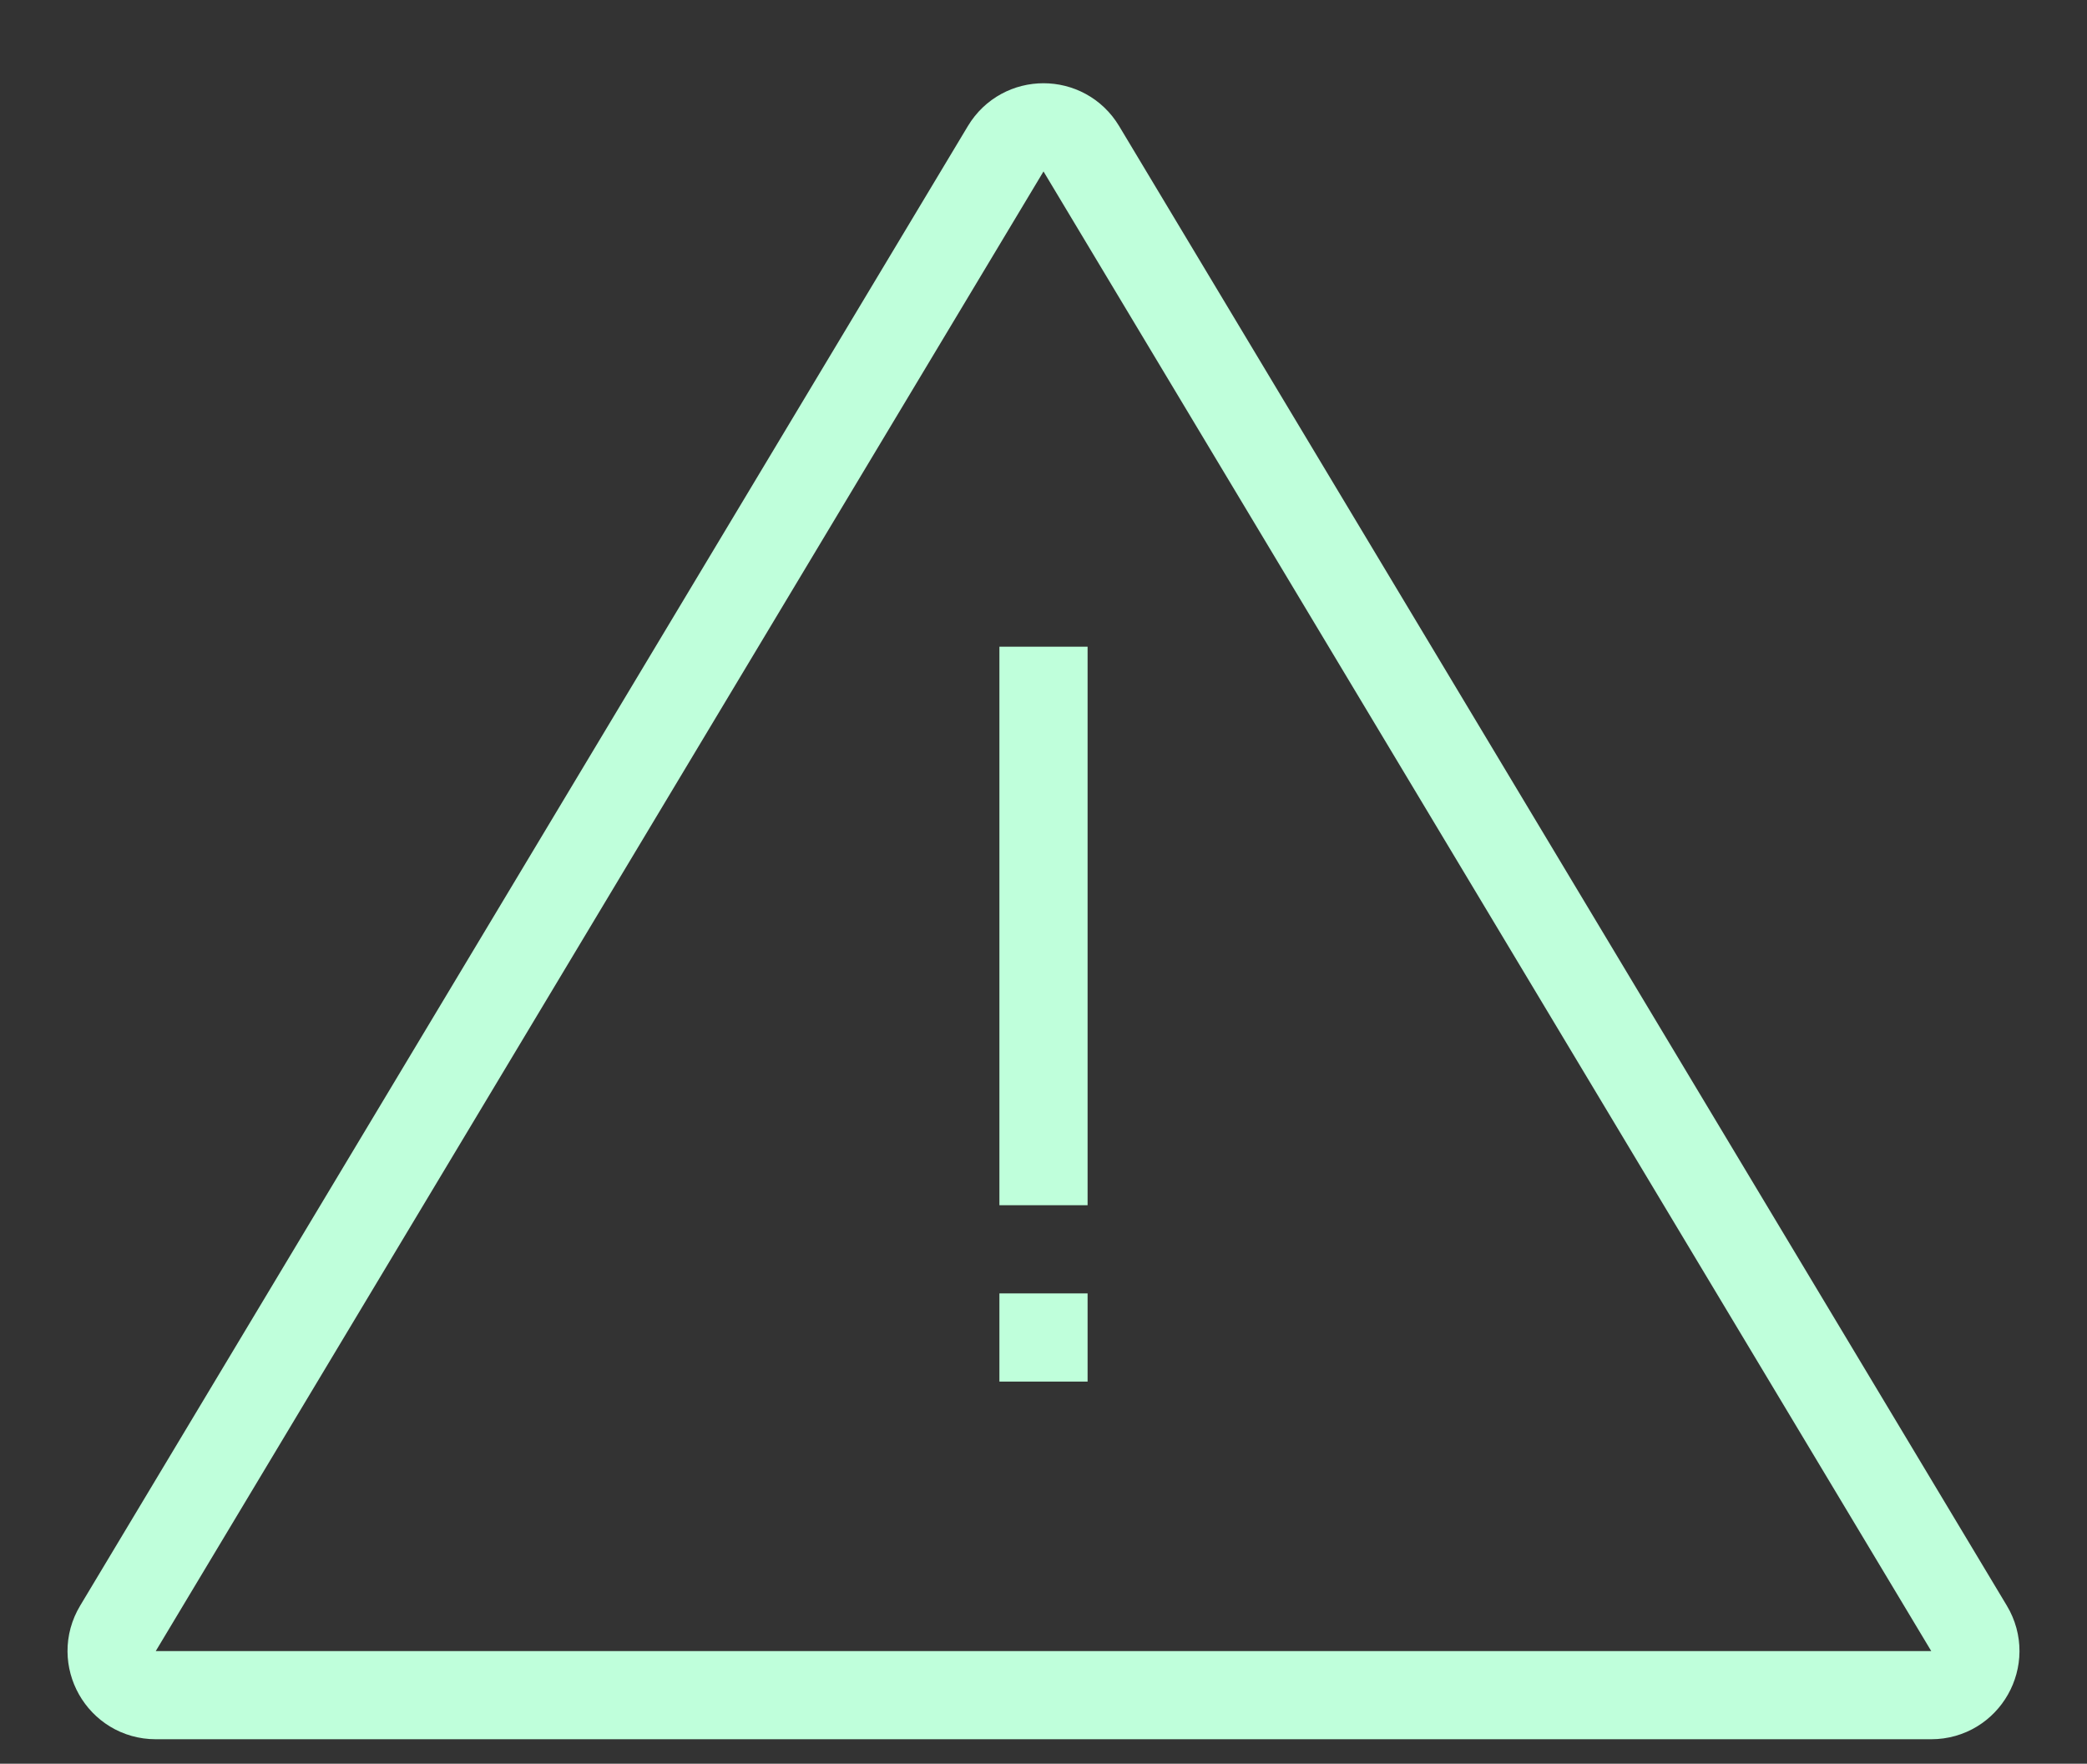 <svg width="71" height="60" viewBox="0 0 71 60" fill="none" xmlns="http://www.w3.org/2000/svg">
<rect x="0" y="0" width="71" height="60" fill="#333333" stroke="none"/>
<path d="M34.214 5.06C34.797 4.089 36.203 4.089 36.786 5.06L66.987 55.395C67.587 56.394 66.867 57.667 65.701 57.667H5.299C4.133 57.667 3.413 56.394 4.013 55.395L34.214 5.06Z" stroke="#BFFFDB" stroke-width="3"/>
<rect x="34" y="22" width="3" height="19" fill="#BFFFDB"/>
<rect x="34" y="44" width="3" height="3" fill="#BFFFDB"/>
</svg>
